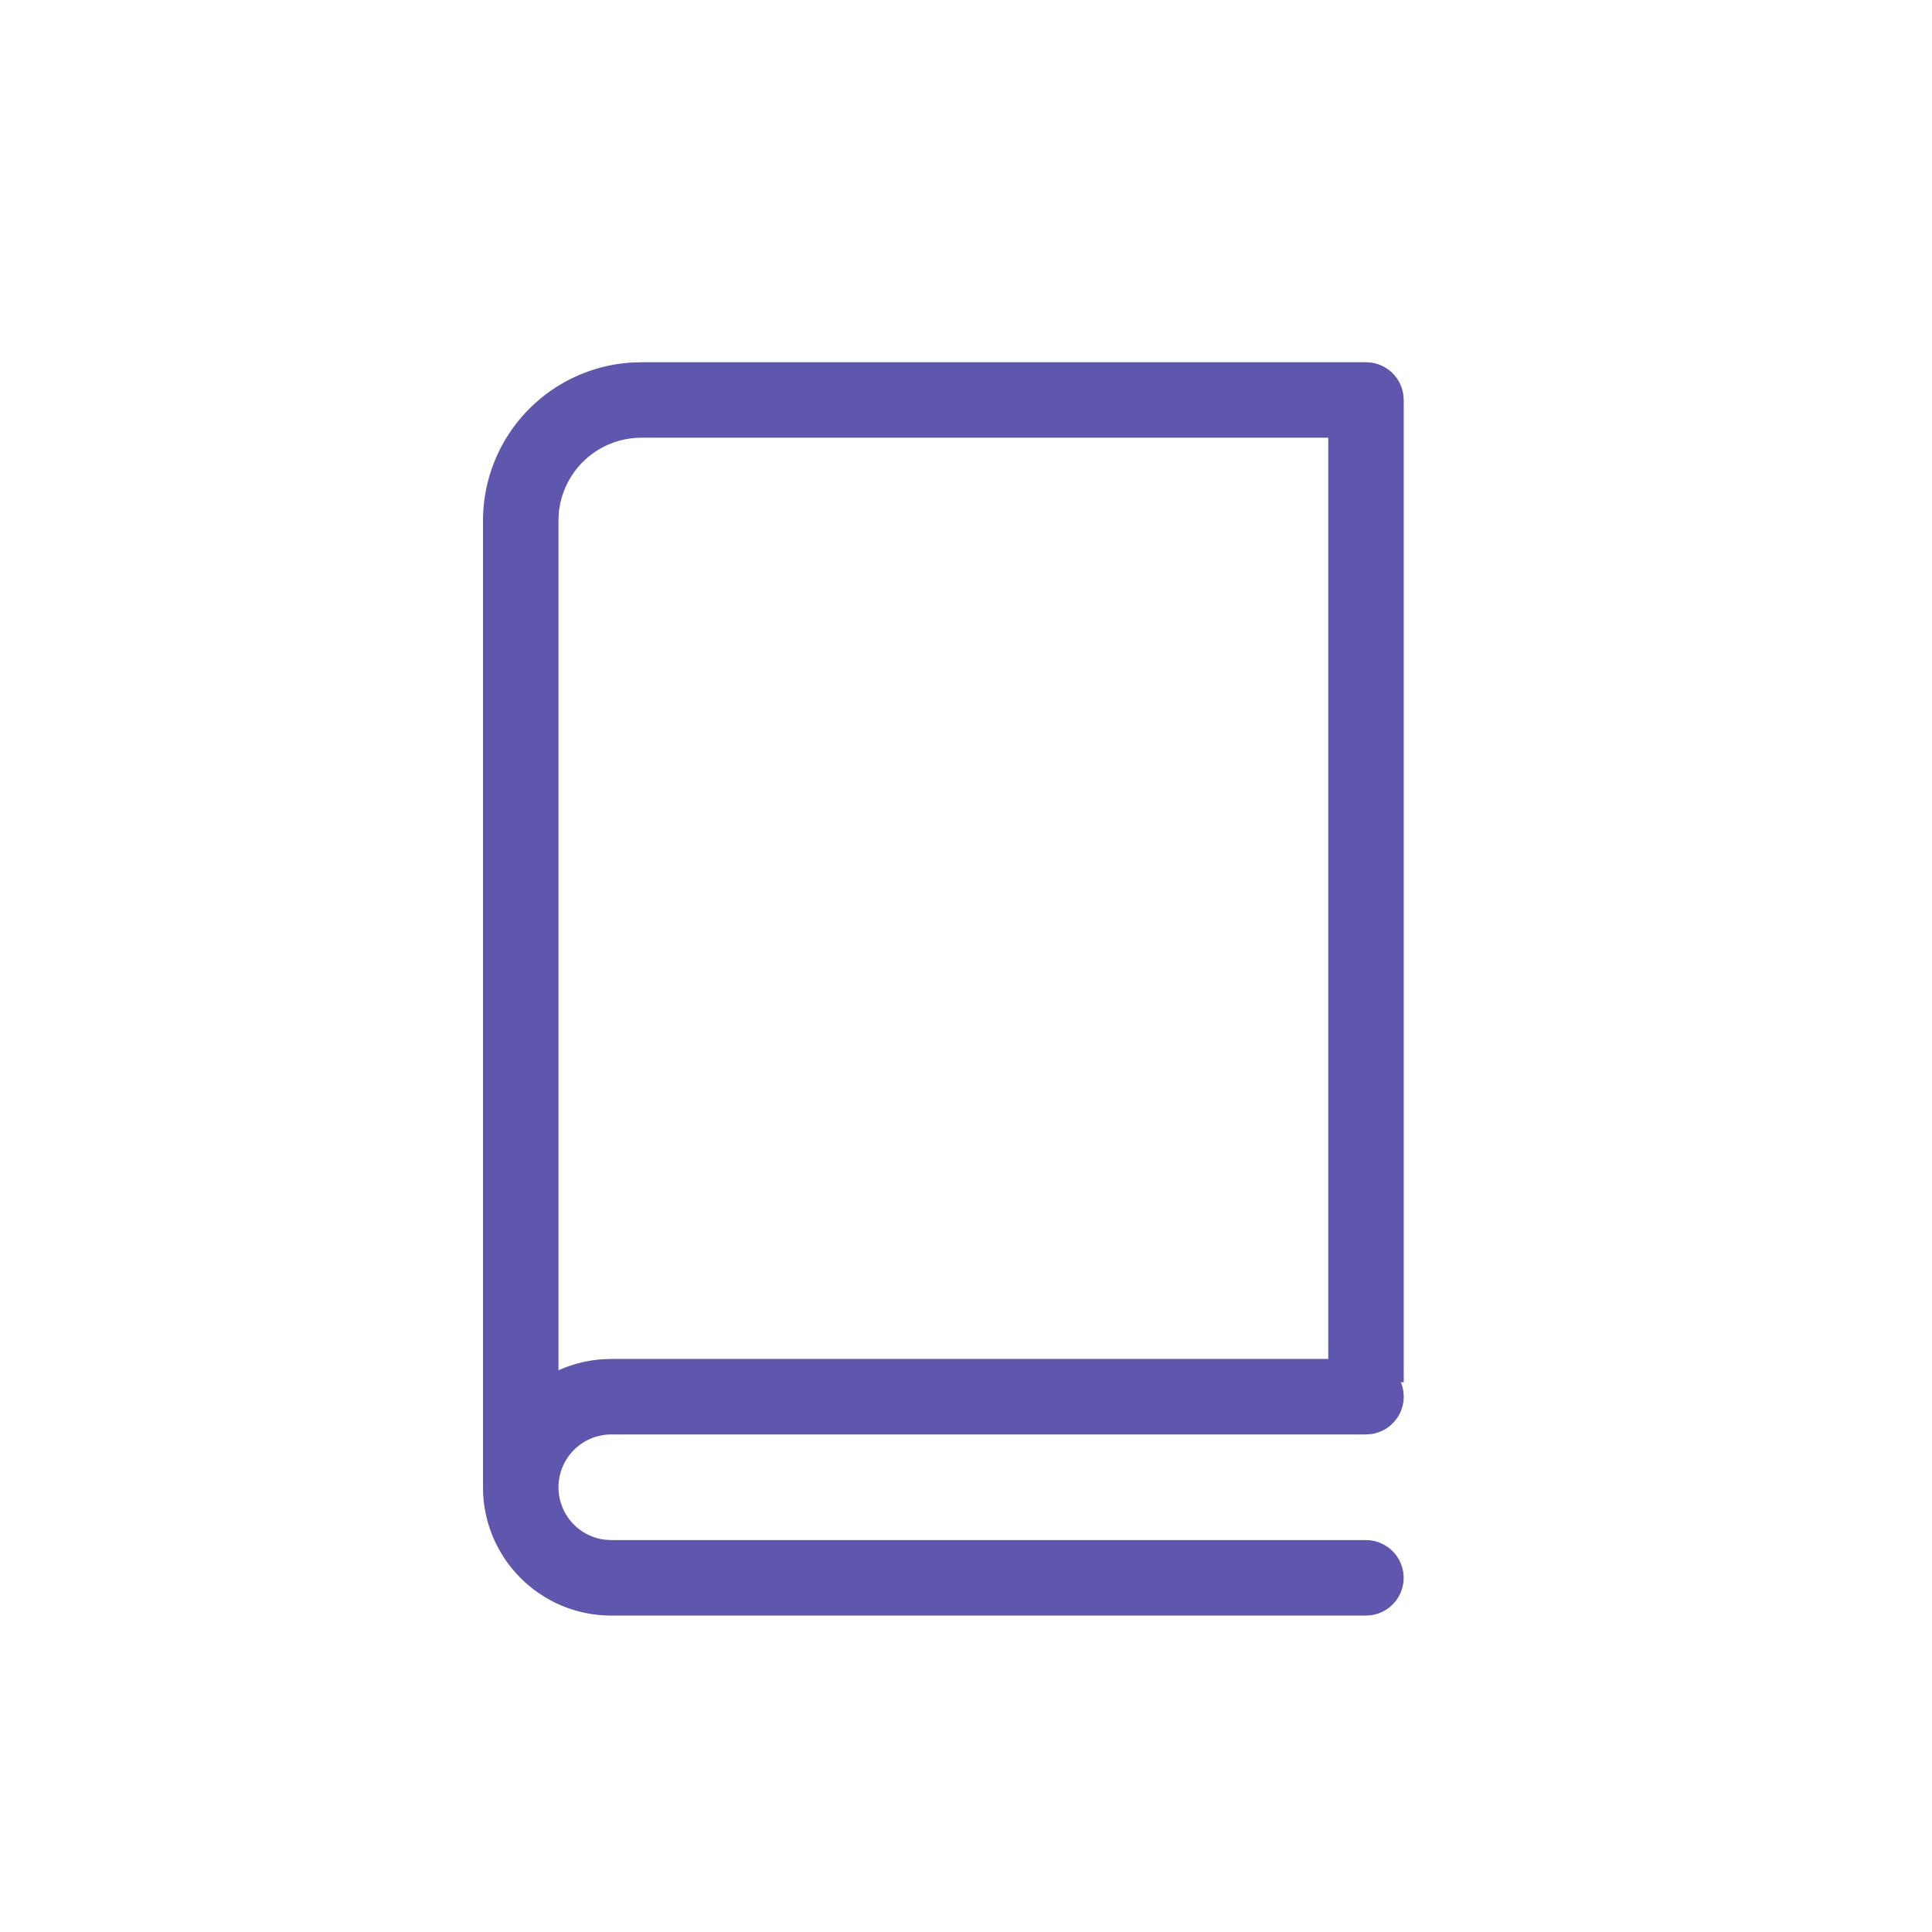 <svg width="32" height="32" viewBox="0 0 32 32" fill="none" xmlns="http://www.w3.org/2000/svg">
    <path fill-rule="evenodd" clip-rule="evenodd" d="M10.459 6.005A2.625 2.625 0 0 0 8 8.625v16.009c0 1.173.951 2.125 2.125 2.125h12.5l.092-.007a.625.625 0 0 0-.092-1.243h-12.5l-.11-.007a.875.875 0 0 1 .11-1.743h12.5l.092-.007a.625.625 0 0 0 .485-.858h.048V6.625l-.007-.092A.625.625 0 0 0 22.625 6h-12l-.166.005zm.166 1.245H22v15.258H10.125l-.152.006c-.256.018-.5.082-.723.183V8.625l.006-.132a1.375 1.375 0 0 1 1.369-1.243z" fill="#5E57AD"/>
</svg>
